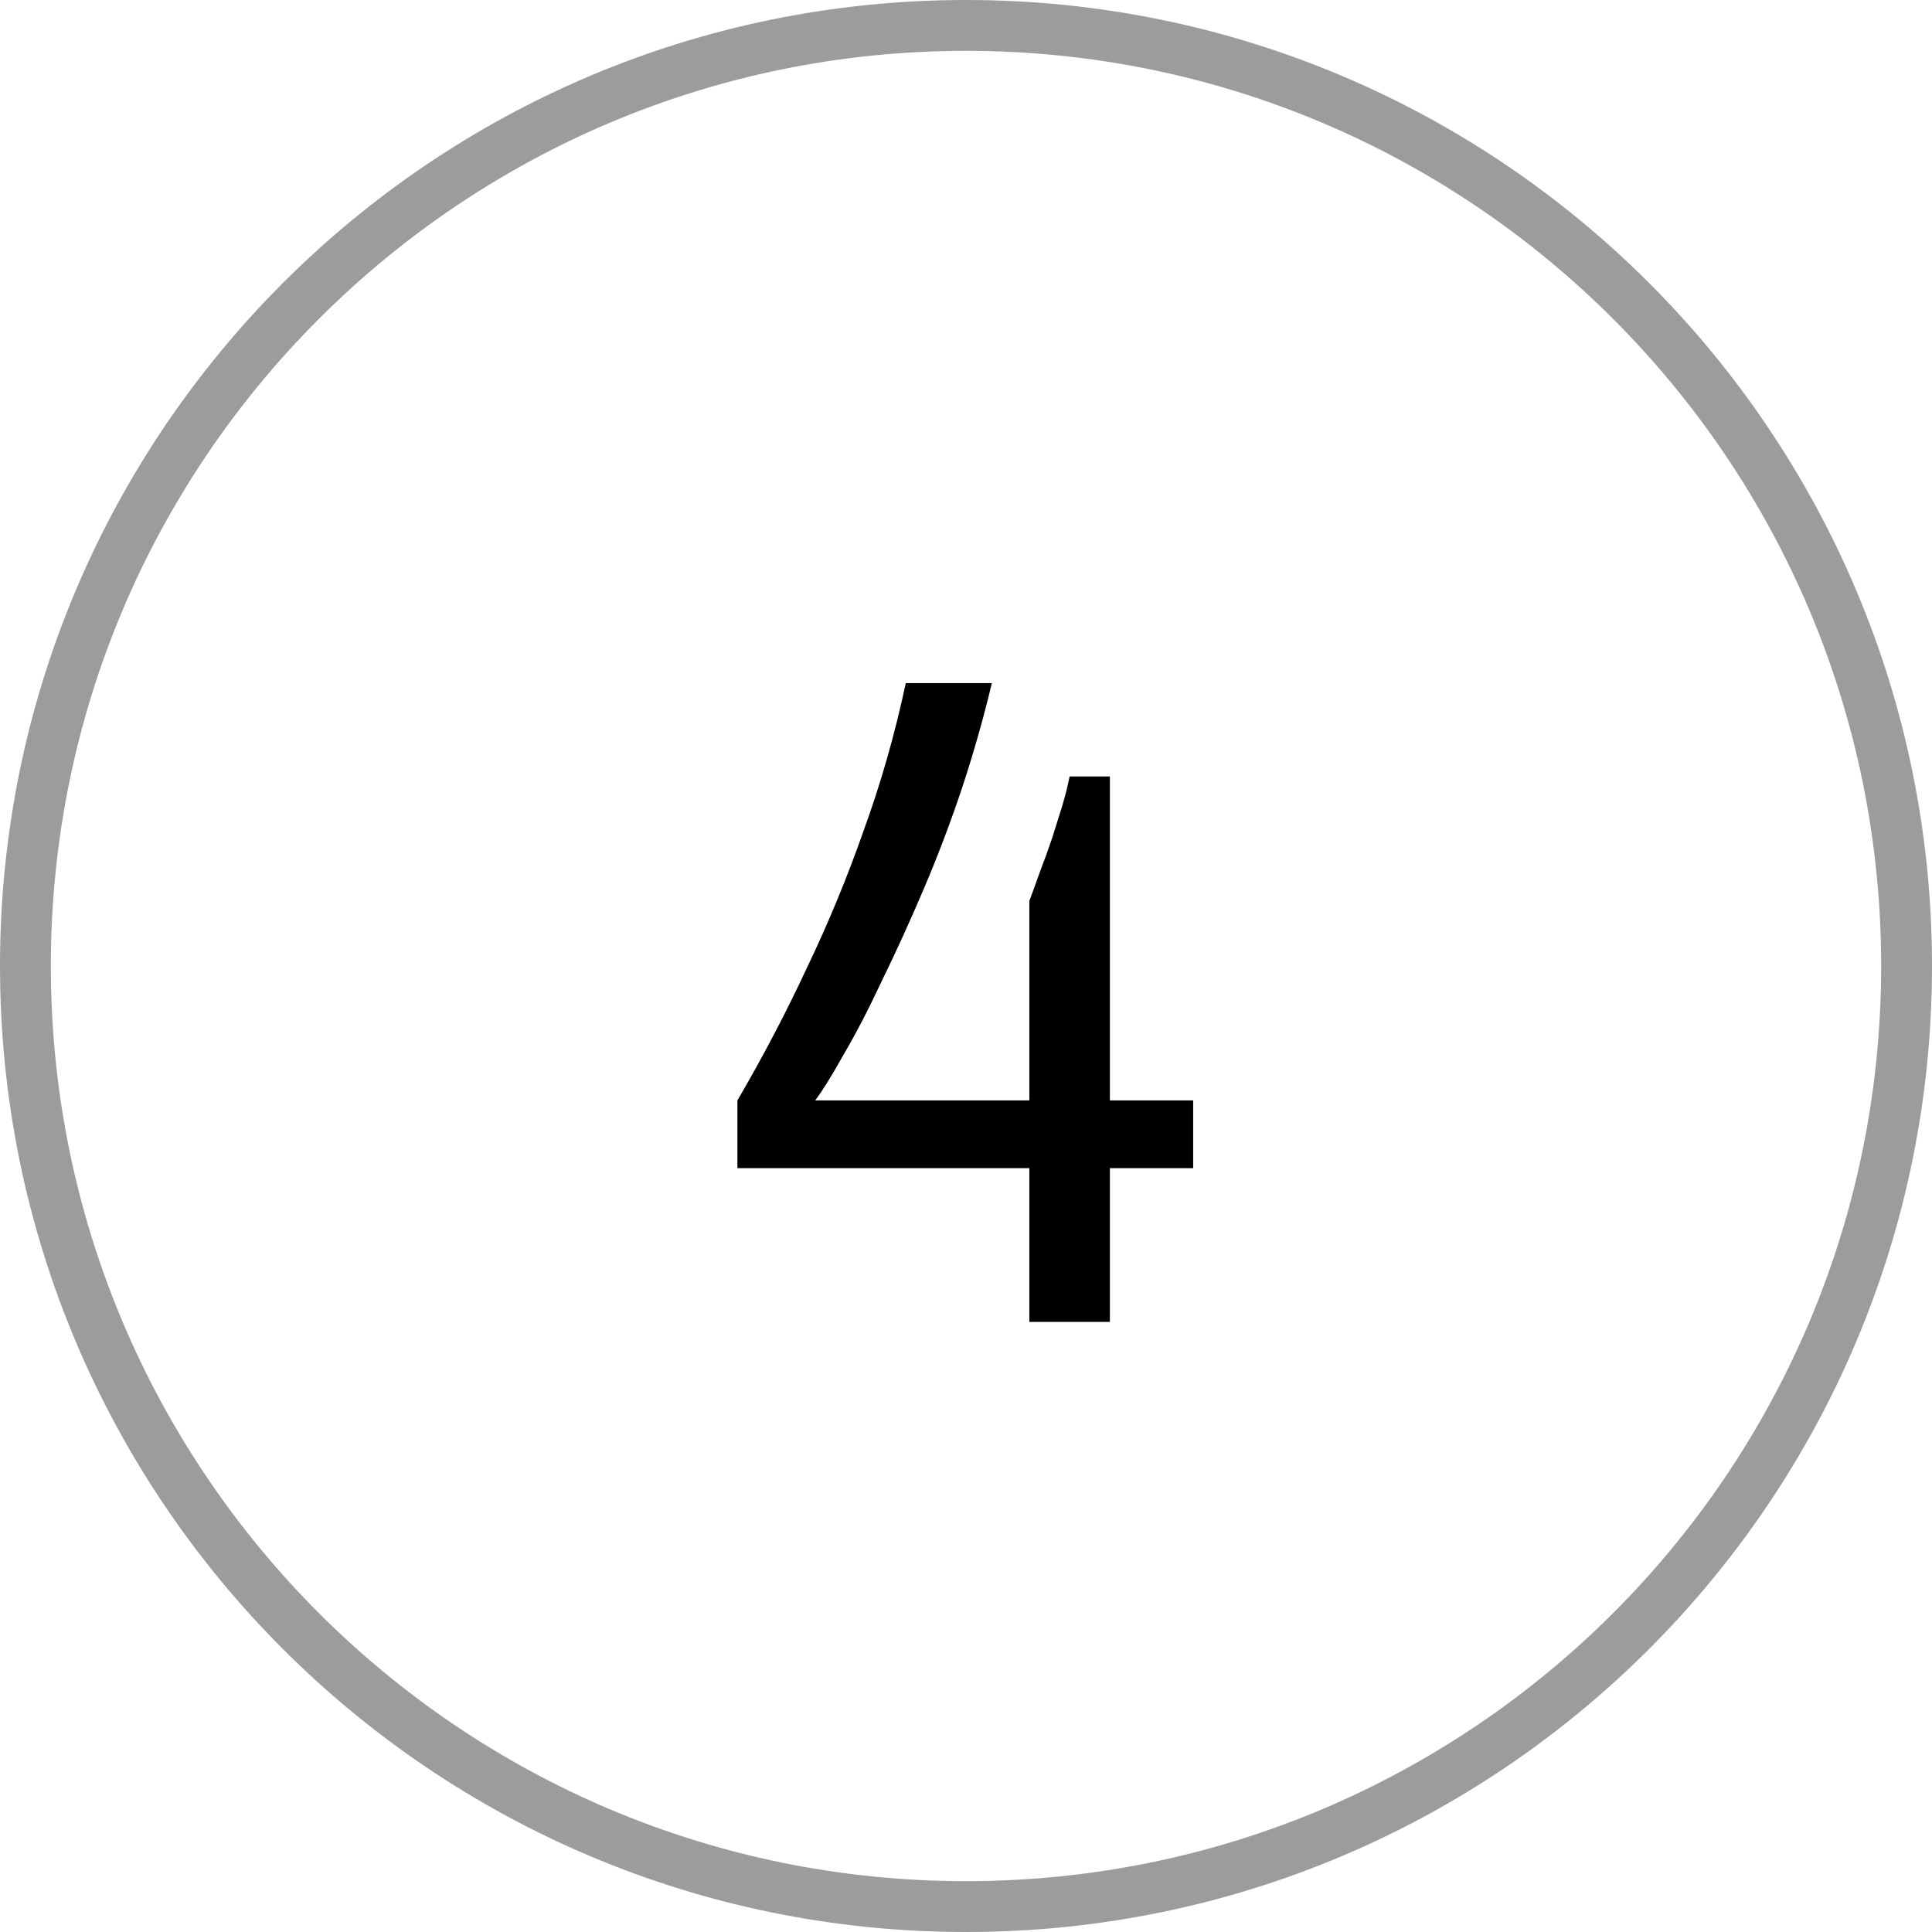 <svg xmlns="http://www.w3.org/2000/svg" width="38" height="38" viewBox="0 0 38 38" fill="none"><path d="M19 0.5C29.217 0.5 37.5 8.783 37.5 19C37.5 29.217 29.217 37.5 19 37.5C8.783 37.5 0.5 29.217 0.5 19C0.5 8.783 8.783 0.5 19 0.5Z" stroke="#9C9B9D"></path><path d="M20.246 26V22.976H14.504V21.644C15.008 20.78 15.464 19.91 15.872 19.034C16.292 18.158 16.664 17.258 16.988 16.334C17.324 15.41 17.6 14.444 17.816 13.436H19.508C19.352 14.096 19.16 14.774 18.932 15.47C18.704 16.154 18.452 16.82 18.176 17.468C17.9 18.116 17.624 18.722 17.348 19.286C17.084 19.85 16.832 20.336 16.592 20.744C16.364 21.152 16.178 21.452 16.034 21.644H20.246V17.72C20.318 17.528 20.39 17.33 20.462 17.126C20.546 16.91 20.624 16.694 20.696 16.478C20.768 16.25 20.834 16.04 20.894 15.848C20.954 15.644 21.002 15.452 21.038 15.272H21.83V21.644H23.468V22.976H21.83V26H20.246Z" fill="black"></path></svg>